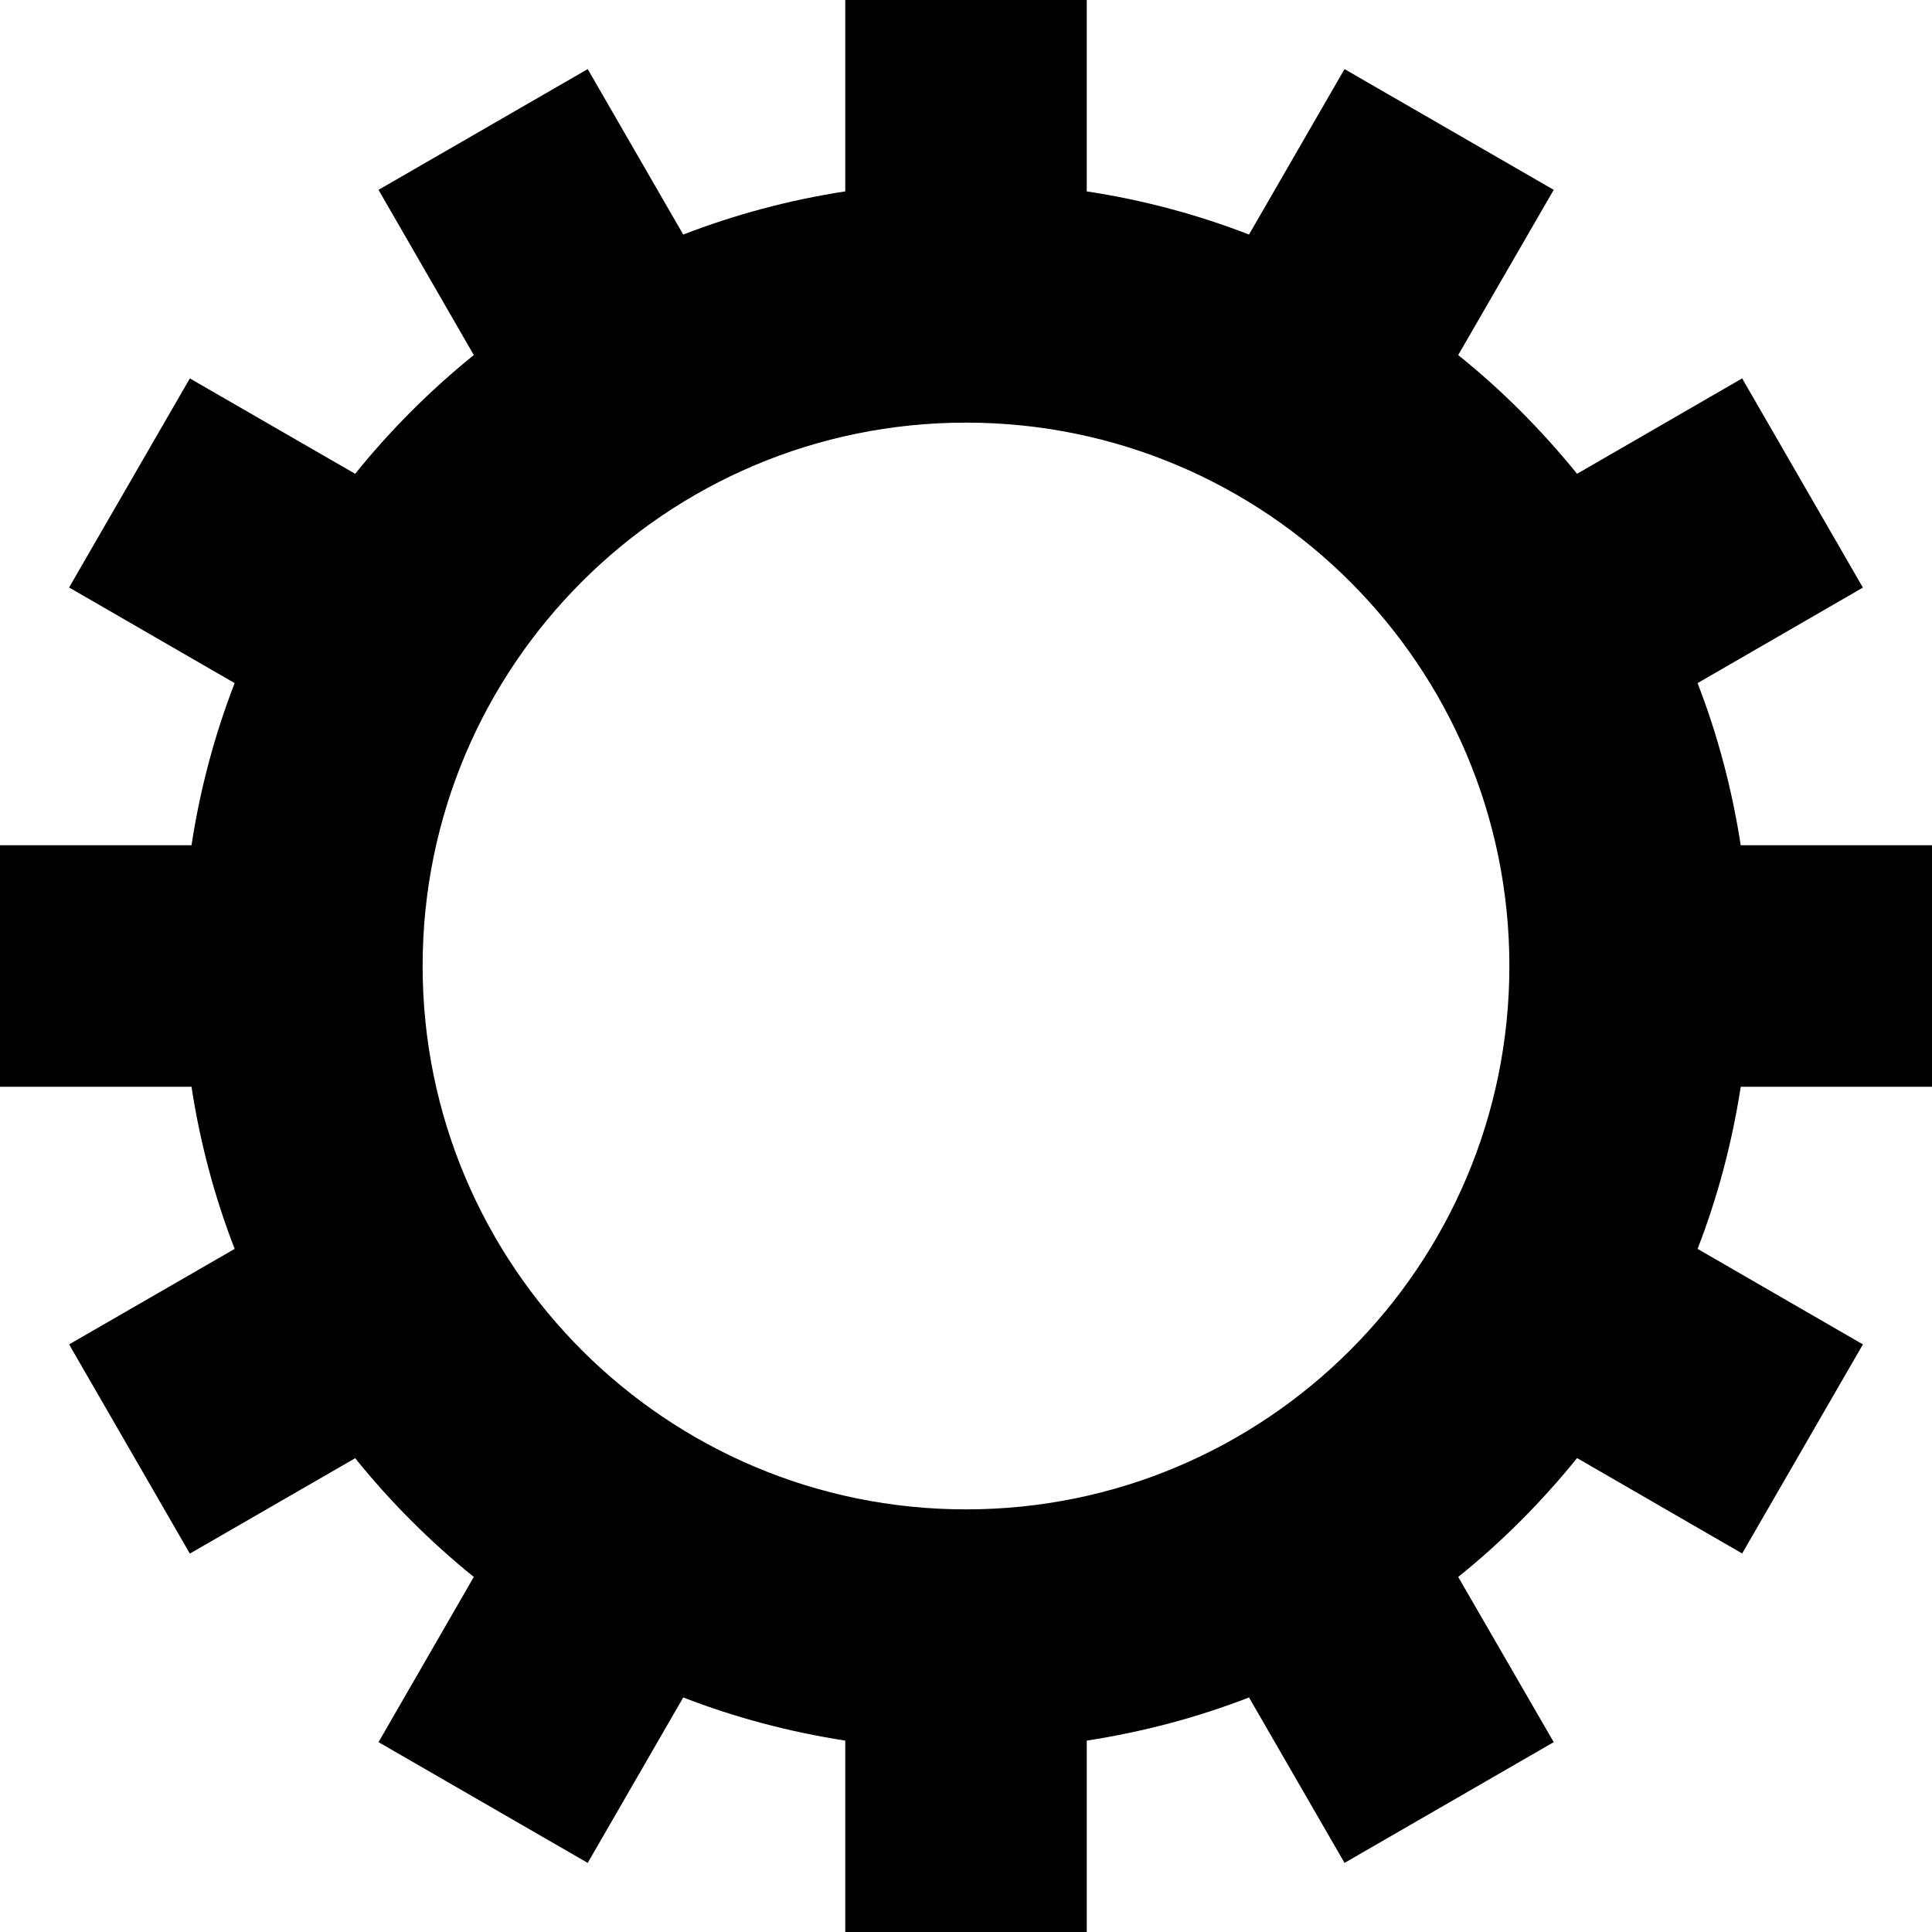 <?xml version="1.0" encoding="utf-8"?>
<!-- Generator: Adobe Illustrator 16.0.0, SVG Export Plug-In . SVG Version: 6.00 Build 0)  -->
<!DOCTYPE svg PUBLIC "-//W3C//DTD SVG 1.1//EN" "http://www.w3.org/Graphics/SVG/1.1/DTD/svg11.dtd">
<svg version="1.1" id="Layer_1" xmlns="http://www.w3.org/2000/svg" preserveAspectRatio="none"  xmlns:xlink="http://www.w3.org/1999/xlink"  x="0px" y="0px"
	 width="512px" height="512px" viewBox="0 0 512 512" enable-background="new 0 0 512 512" >
<path d="M512,288v-64h-50.688c-2.313-14.906-6.125-29.281-11.438-42.969l43.813-25.313l-32-55.438l-43.75,25.281
	c-9.375-11.563-19.875-22.125-31.5-31.469l25.313-43.781l-55.438-32L331,62.156c-13.688-5.313-28.063-9.156-43-11.438V0h-64v50.719
	c-14.875,2.281-29.25,6.156-42.938,11.438L155.75,18.313l-55.438,32l25.25,43.781C114,103.438,103.438,114,94.125,125.563
	l-43.813-25.281l-32,55.406l43.875,25.344C56.875,194.719,53.031,209.094,50.75,224H0v64h50.75
	c2.281,14.906,6.125,29.281,11.438,42.969l-43.875,25.313l32,55.438l43.813-25.281C103.438,398,114,408.563,125.563,417.906
	l-25.25,43.781l55.438,32l25.313-43.844c13.688,5.313,28.063,9.125,42.938,11.438V512h64v-50.719
	c14.938-2.313,29.313-6.125,43-11.438l25.313,43.844l55.438-32l-25.313-43.781c11.625-9.344,22.125-19.906,31.5-31.5l43.75,25.281
	l32-55.406l-43.813-25.313c5.313-13.688,9.125-28.063,11.438-42.969H512z M256,400c-79.5,0-144-64.5-144-144
	c0-79.531,64.5-144,144-144s144,64.469,144,144C400,335.5,335.5,400,256,400z"/>
</svg>
